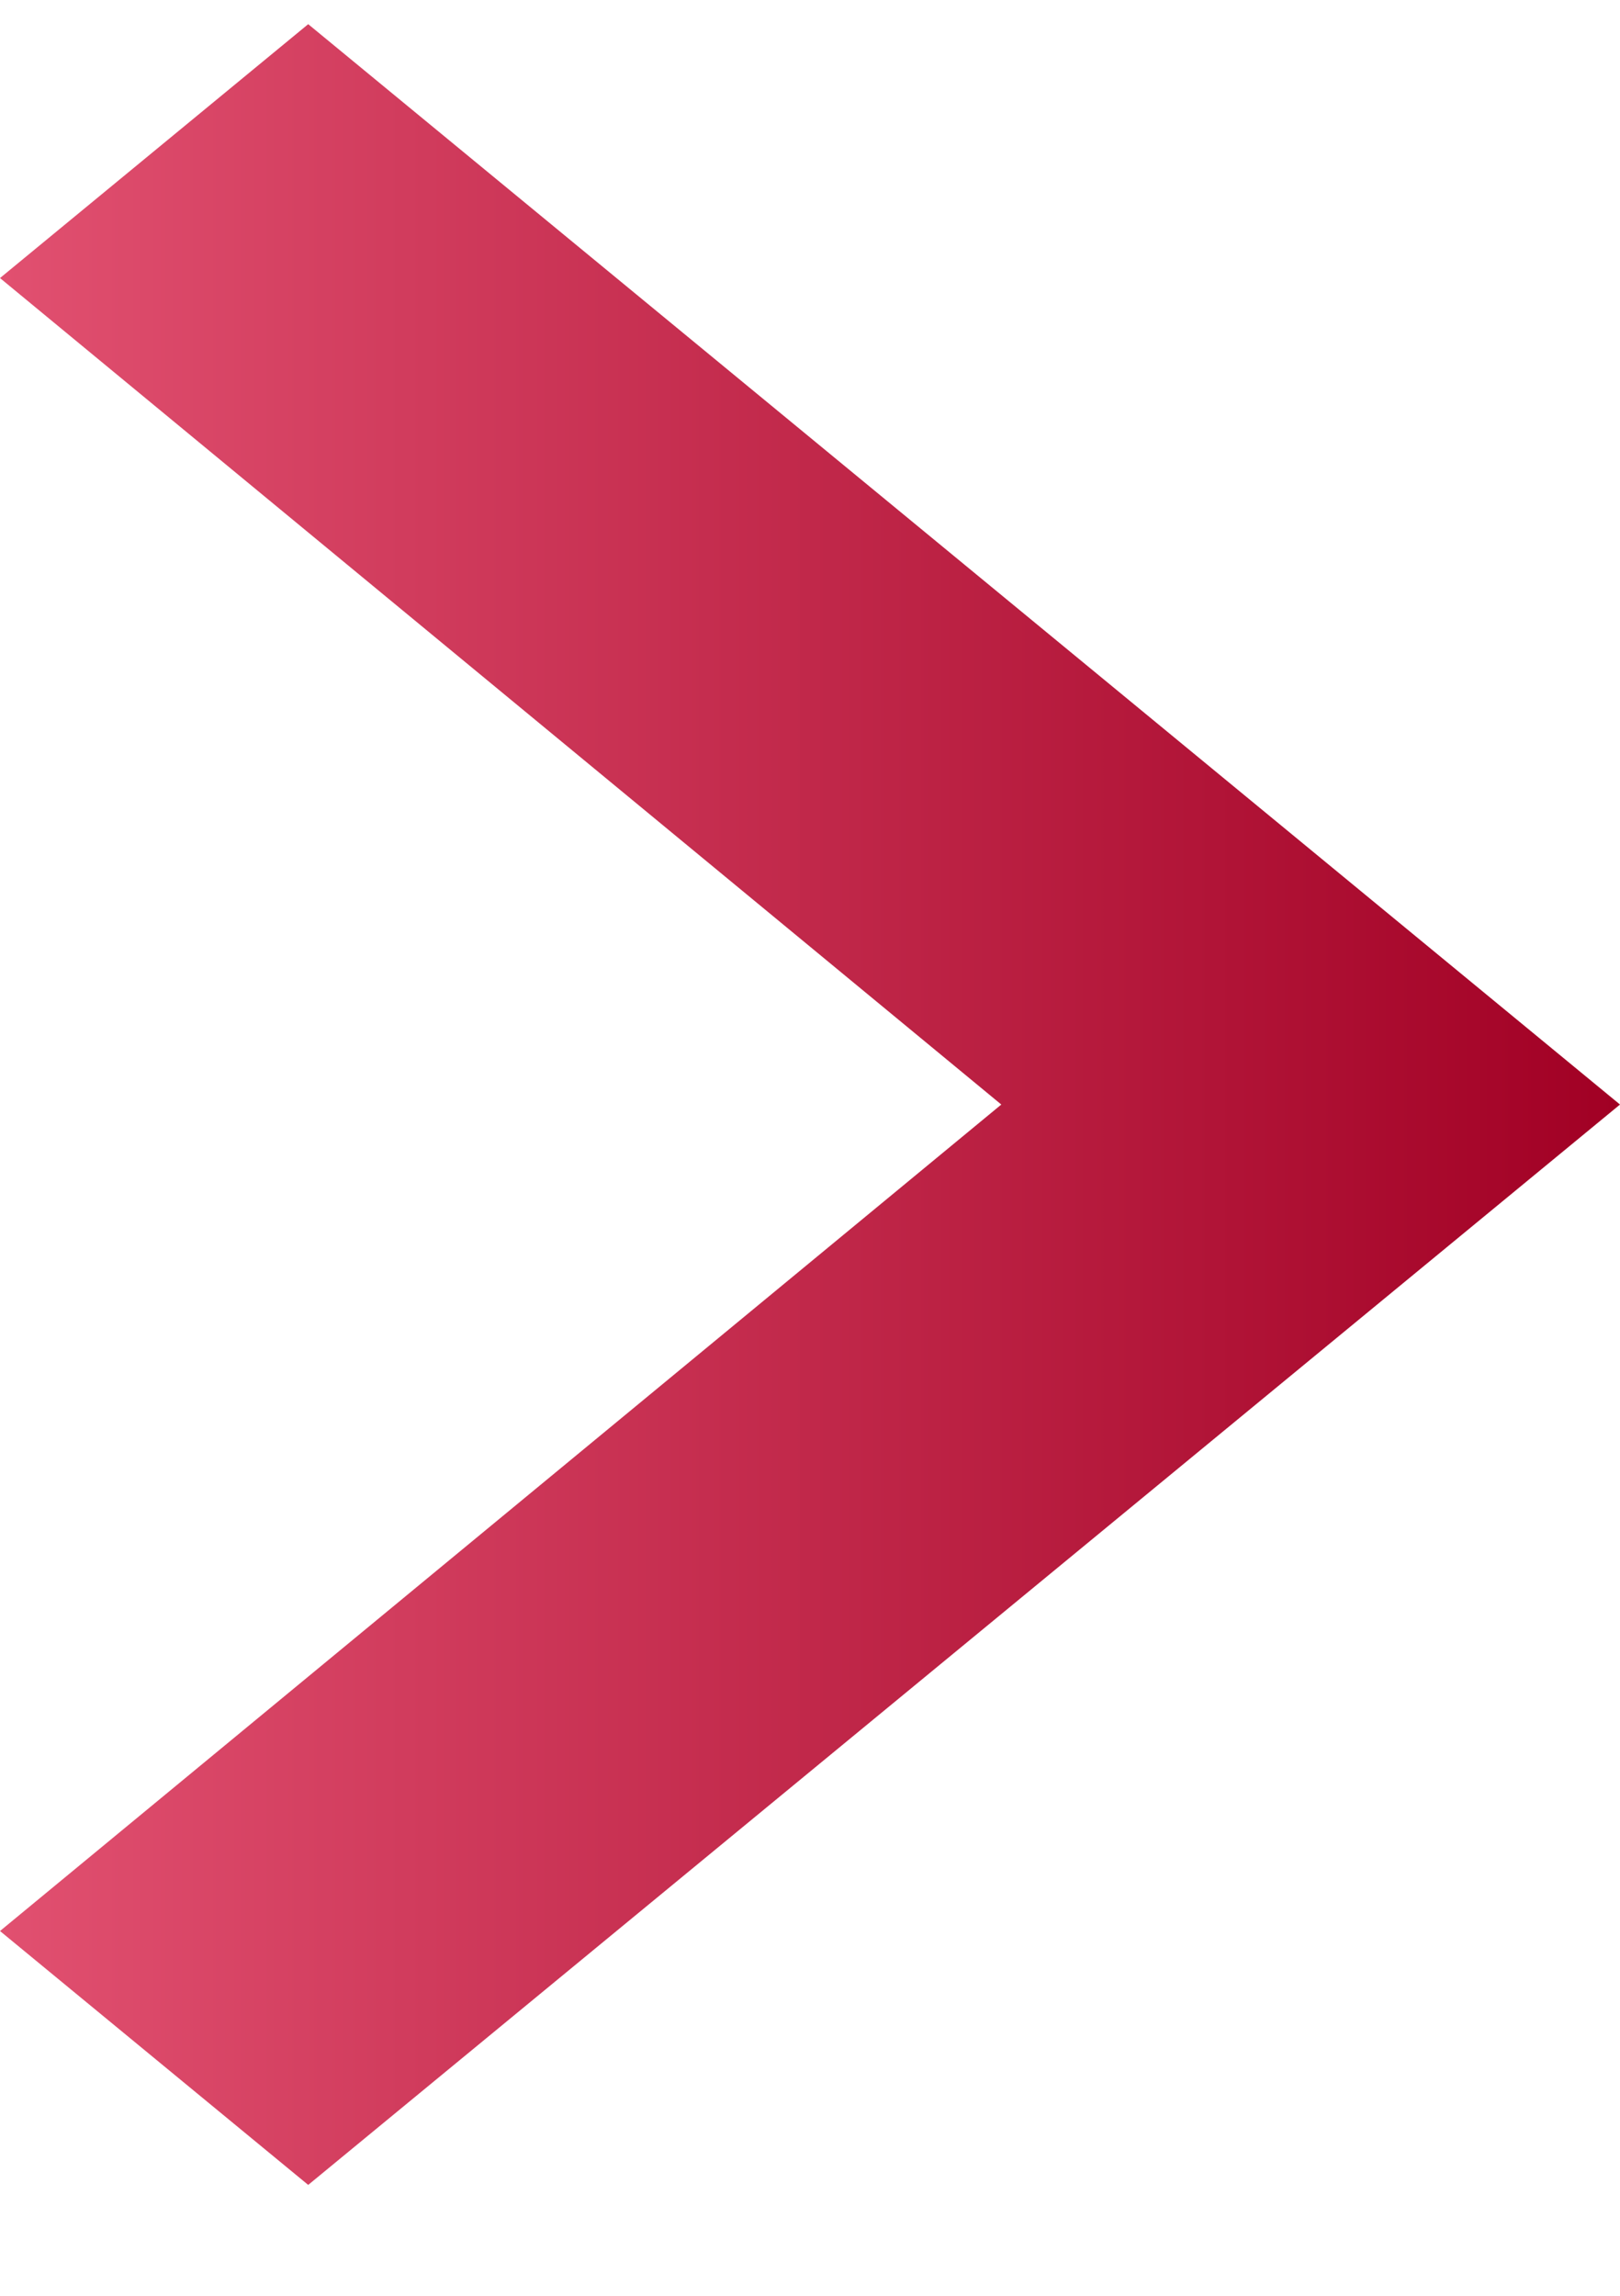 <svg width="12" height="17" viewBox="0 0 12 17" fill="none" xmlns="http://www.w3.org/2000/svg">
<path d="M0 2.059L7.417 8.179L0 14.299L2.283 16.179L12 8.179L2.283 0.179L0 2.059Z" fill="url(#paint0_linear_9340_38552)"/>
<defs>
<linearGradient id="paint0_linear_9340_38552" x1="12" y1="8.179" x2="0" y2="8.179" gradientUnits="userSpaceOnUse">
<stop stop-color="#A10024"/>
<stop offset="1" stop-color="#E15070"/>
</linearGradient>
</defs>
</svg>
